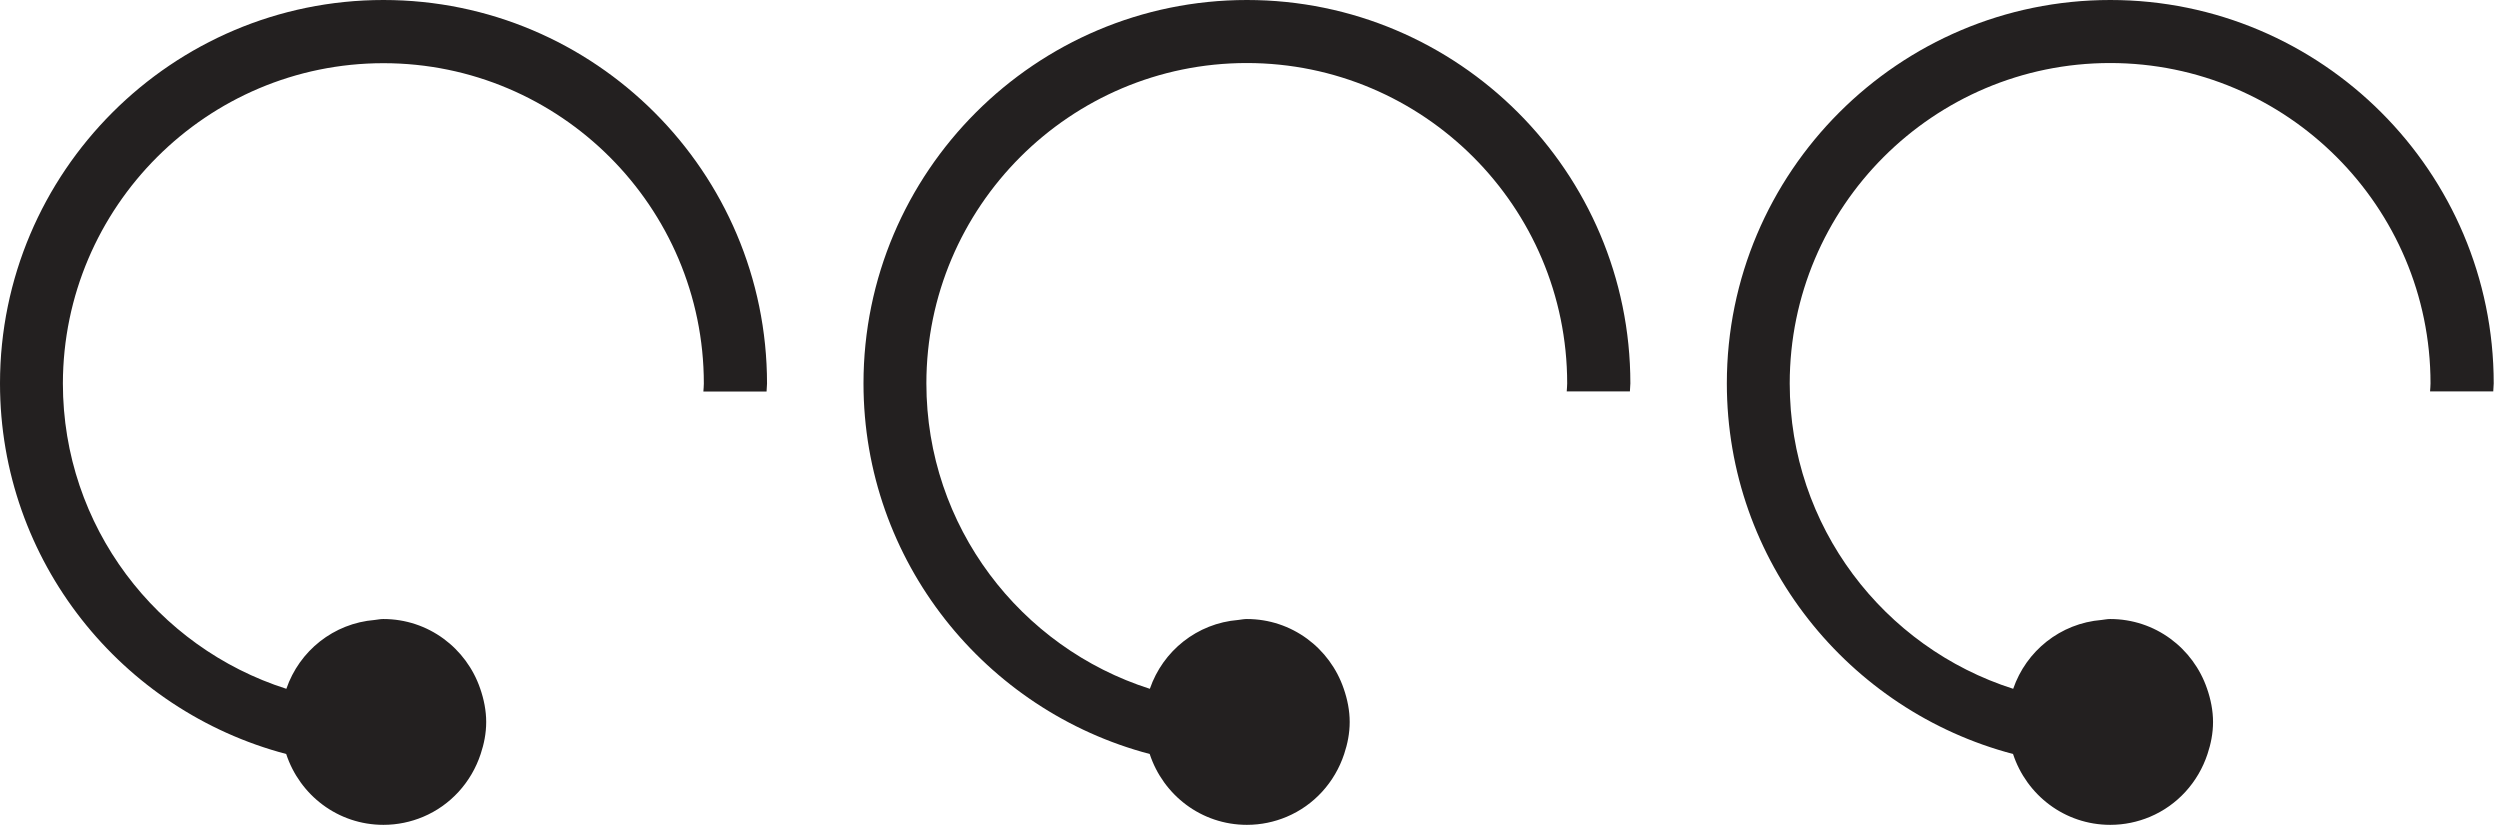 <svg width="163" height="54" viewBox="0 0 163 54" fill="none" xmlns="http://www.w3.org/2000/svg">
<g clip-path="url(#clip0_26188_5613)">
<path d="M25 0C11.22 0 0 11.22 0 25C0 36.59 7.94 46.34 18.66 49.16C19.54 51.84 22.03 53.78 25 53.78C25.92 53.78 26.79 53.59 27.58 53.26C29.37 52.51 30.73 51.01 31.34 49.16C31.56 48.5 31.7 47.81 31.7 47.07C31.7 46.33 31.55 45.59 31.31 44.9C30.41 42.26 27.93 40.36 24.99 40.36C24.8 40.36 24.62 40.4 24.44 40.42C21.74 40.64 19.52 42.44 18.67 44.91C10.23 42.22 4.1 34.32 4.1 25C4.12 13.49 13.49 4.12 25 4.12C36.51 4.12 45.89 13.49 45.89 25.01C45.89 25.19 45.87 25.35 45.86 25.53H49.98C49.98 25.36 50.01 25.19 50.01 25.01C50.01 11.22 38.79 0 25 0Z" fill="#232020"/>
<path d="M81.3 0C67.51 0 56.3 11.22 56.3 25C56.3 36.59 64.24 46.34 74.96 49.16C75.84 51.84 78.33 53.78 81.3 53.78C82.22 53.78 83.09 53.59 83.88 53.26C85.67 52.51 87.03 51.01 87.64 49.16C87.86 48.5 88 47.81 88 47.07C88 46.33 87.85 45.59 87.61 44.9C86.71 42.26 84.23 40.36 81.29 40.36C81.1 40.36 80.92 40.4 80.74 40.42C78.04 40.64 75.82 42.44 74.97 44.91C66.53 42.22 60.4 34.32 60.4 25C60.4 13.48 69.77 4.11 81.29 4.11C92.81 4.11 102.18 13.48 102.18 25C102.18 25.18 102.16 25.34 102.15 25.52H106.27C106.27 25.35 106.3 25.18 106.3 25C106.3 11.21 95.08 0 81.3 0Z" fill="#232020"/>
<path d="M137.59 0C123.8 0 112.59 11.22 112.59 25C112.59 36.59 120.53 46.34 131.25 49.16C132.13 51.84 134.62 53.78 137.59 53.78C138.51 53.78 139.38 53.59 140.17 53.26C141.96 52.51 143.32 51.01 143.93 49.16C144.15 48.5 144.29 47.81 144.29 47.07C144.29 46.33 144.14 45.59 143.9 44.9C143 42.26 140.52 40.36 137.58 40.36C137.39 40.36 137.21 40.4 137.03 40.42C134.33 40.64 132.11 42.44 131.26 44.91C122.82 42.22 116.69 34.32 116.69 25C116.69 13.48 126.06 4.11 137.58 4.11C149.1 4.11 158.47 13.48 158.47 25C158.47 25.18 158.45 25.34 158.44 25.52H162.56C162.56 25.35 162.59 25.18 162.59 25C162.59 11.21 151.37 0 137.59 0Z" fill="#232020"/>
</g>
<defs>
<clipPath id="clip0_26188_5613">
<rect width="162.6" height="53.79" fill="white"/>
</clipPath>
</defs>
</svg>
